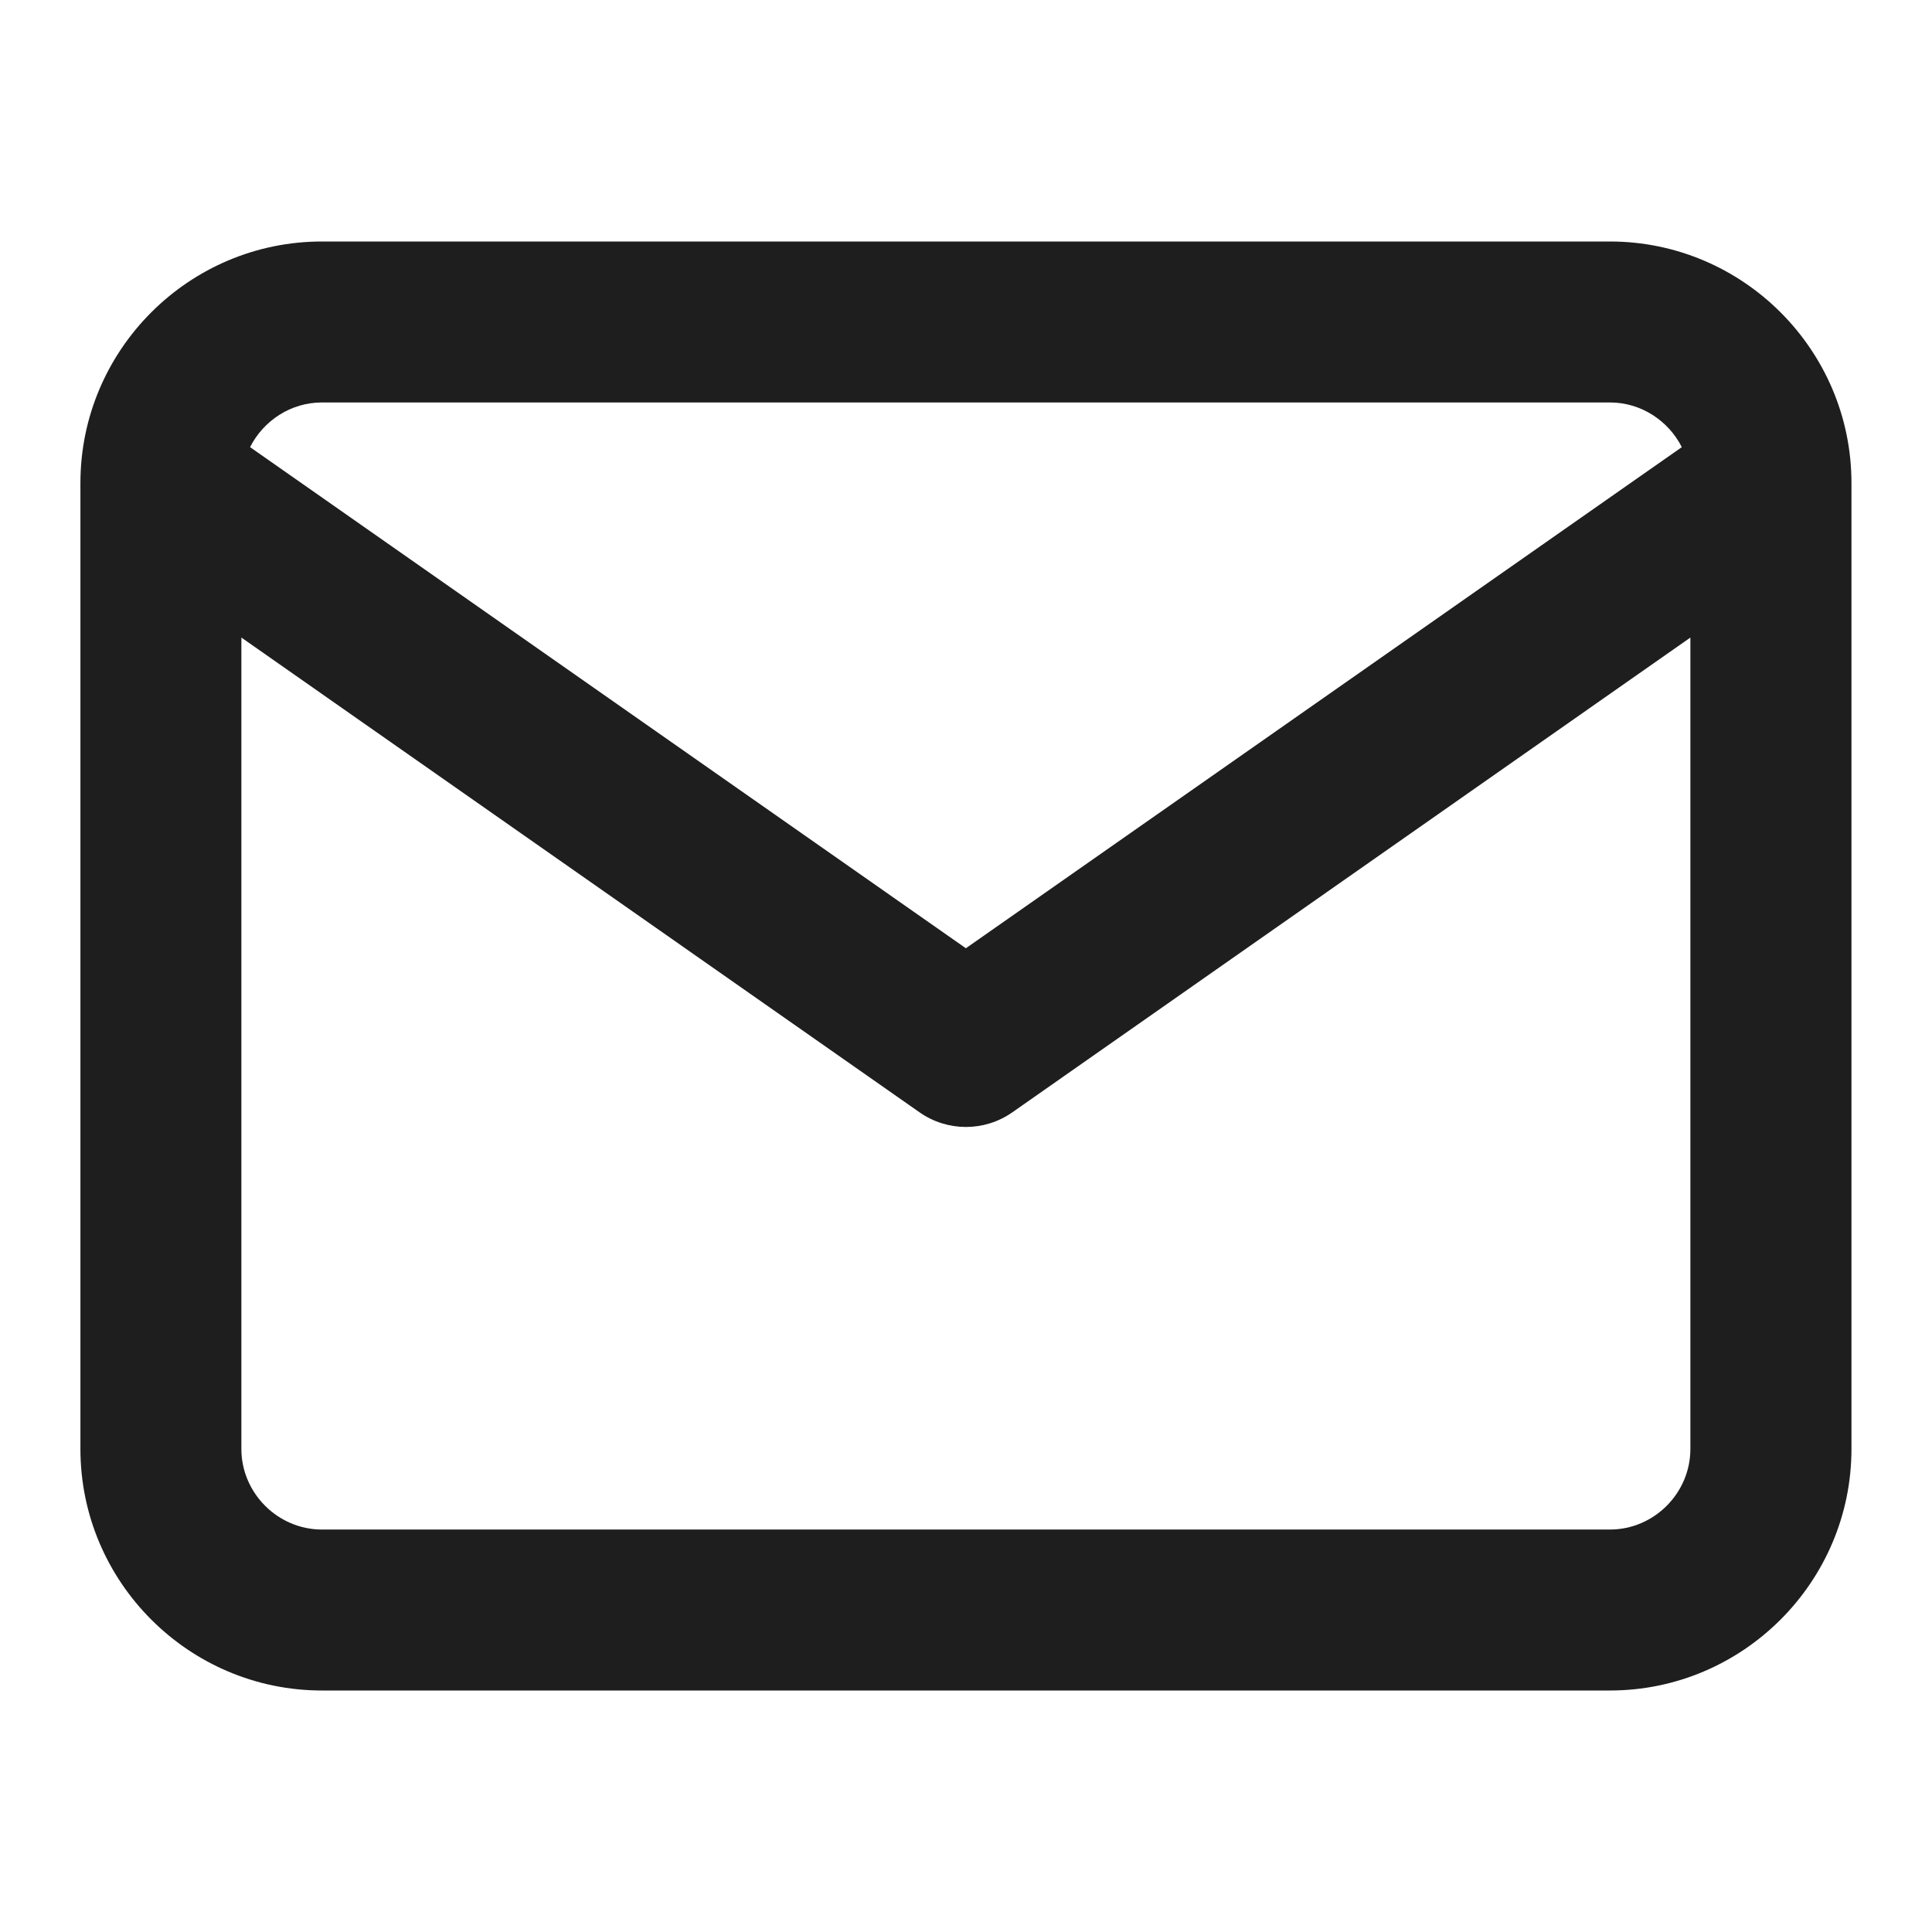<svg width="16" height="16" viewBox="0 0 16 16" fill="none" xmlns="http://www.w3.org/2000/svg">
    <path d="M13.999 5.28L8.382 9.213C8.152 9.373 7.847 9.373 7.617 9.213L1.999 5.28V12C1.999 12.365 2.301 12.667 2.666 12.667H13.333C13.698 12.667 13.999 12.365 13.999 12V5.28ZM2.666 3.333C2.407 3.333 2.181 3.485 2.071 3.703L7.999 7.853L13.928 3.703C13.818 3.485 13.591 3.333 13.333 3.333H2.666ZM15.333 12C15.333 13.101 14.434 14 13.333 14H2.666C1.564 14 0.666 13.101 0.666 12V4C0.666 2.898 1.564 2 2.666 2H13.333C14.434 2 15.333 2.898 15.333 4V12Z" fill="#1E1E1E"/>
</svg>
